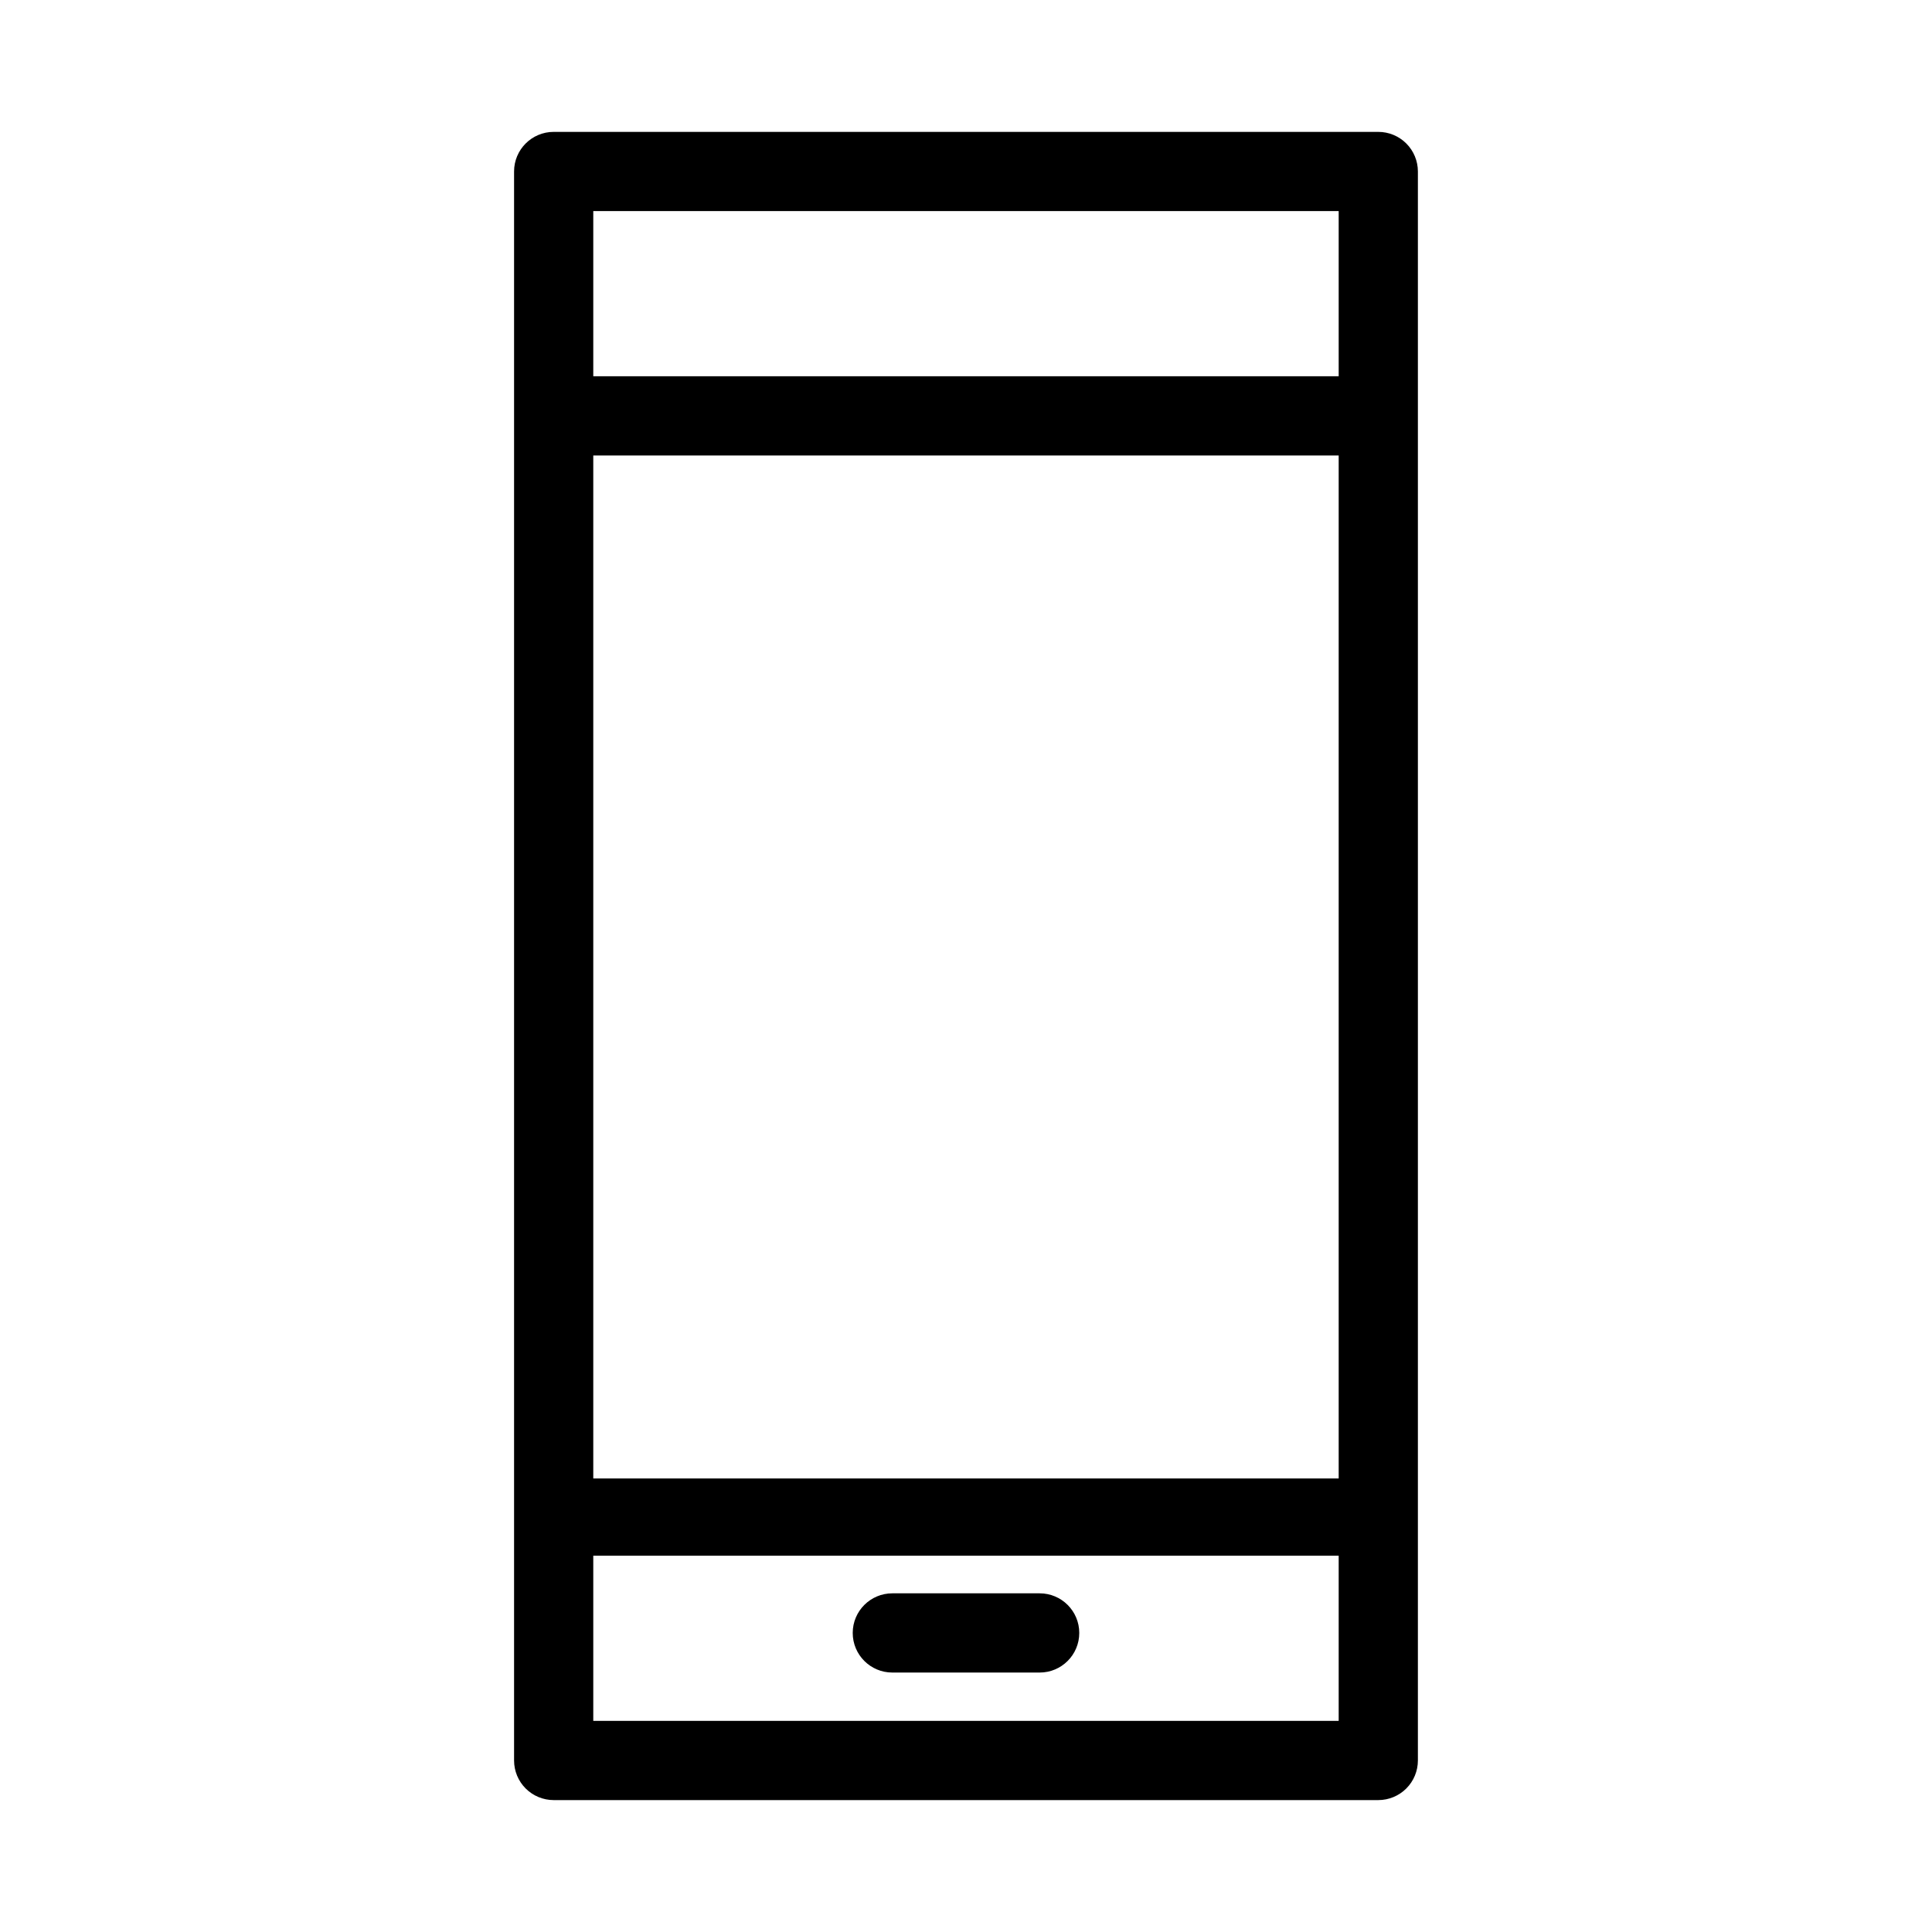 <?xml version="1.0" encoding="UTF-8"?>
<!-- The Best Svg Icon site in the world: iconSvg.co, Visit us! https://iconsvg.co -->
<svg fill="#000000" width="800px" height="800px" version="1.1" viewBox="144 144 512 512" xmlns="http://www.w3.org/2000/svg">
 <g>
  <path d="m509.26 178.95h-218.53c-5.797 0-10.496 4.699-10.496 10.496v421.1c0 2.781 1.105 5.453 3.074 7.422 1.969 1.965 4.637 3.074 7.422 3.074h218.53c2.785 0 5.453-1.109 7.422-3.074 1.969-1.969 3.074-4.641 3.074-7.422v-421.1c0-2.785-1.105-5.453-3.074-7.422s-4.637-3.074-7.422-3.074zm-10.496 20.992v43.766h-197.54v-43.766zm0 335.87h-197.54v-271.11h197.54zm-197.54 64.238v-43.77h197.54v43.77z"/>
  <path d="m419.52 566.25h-39.043c-5.797 0-10.496 4.699-10.496 10.496s4.699 10.496 10.496 10.496h39.047-0.004c5.797 0 10.496-4.699 10.496-10.496s-4.699-10.496-10.496-10.496z"/>
 </g>
</svg>
